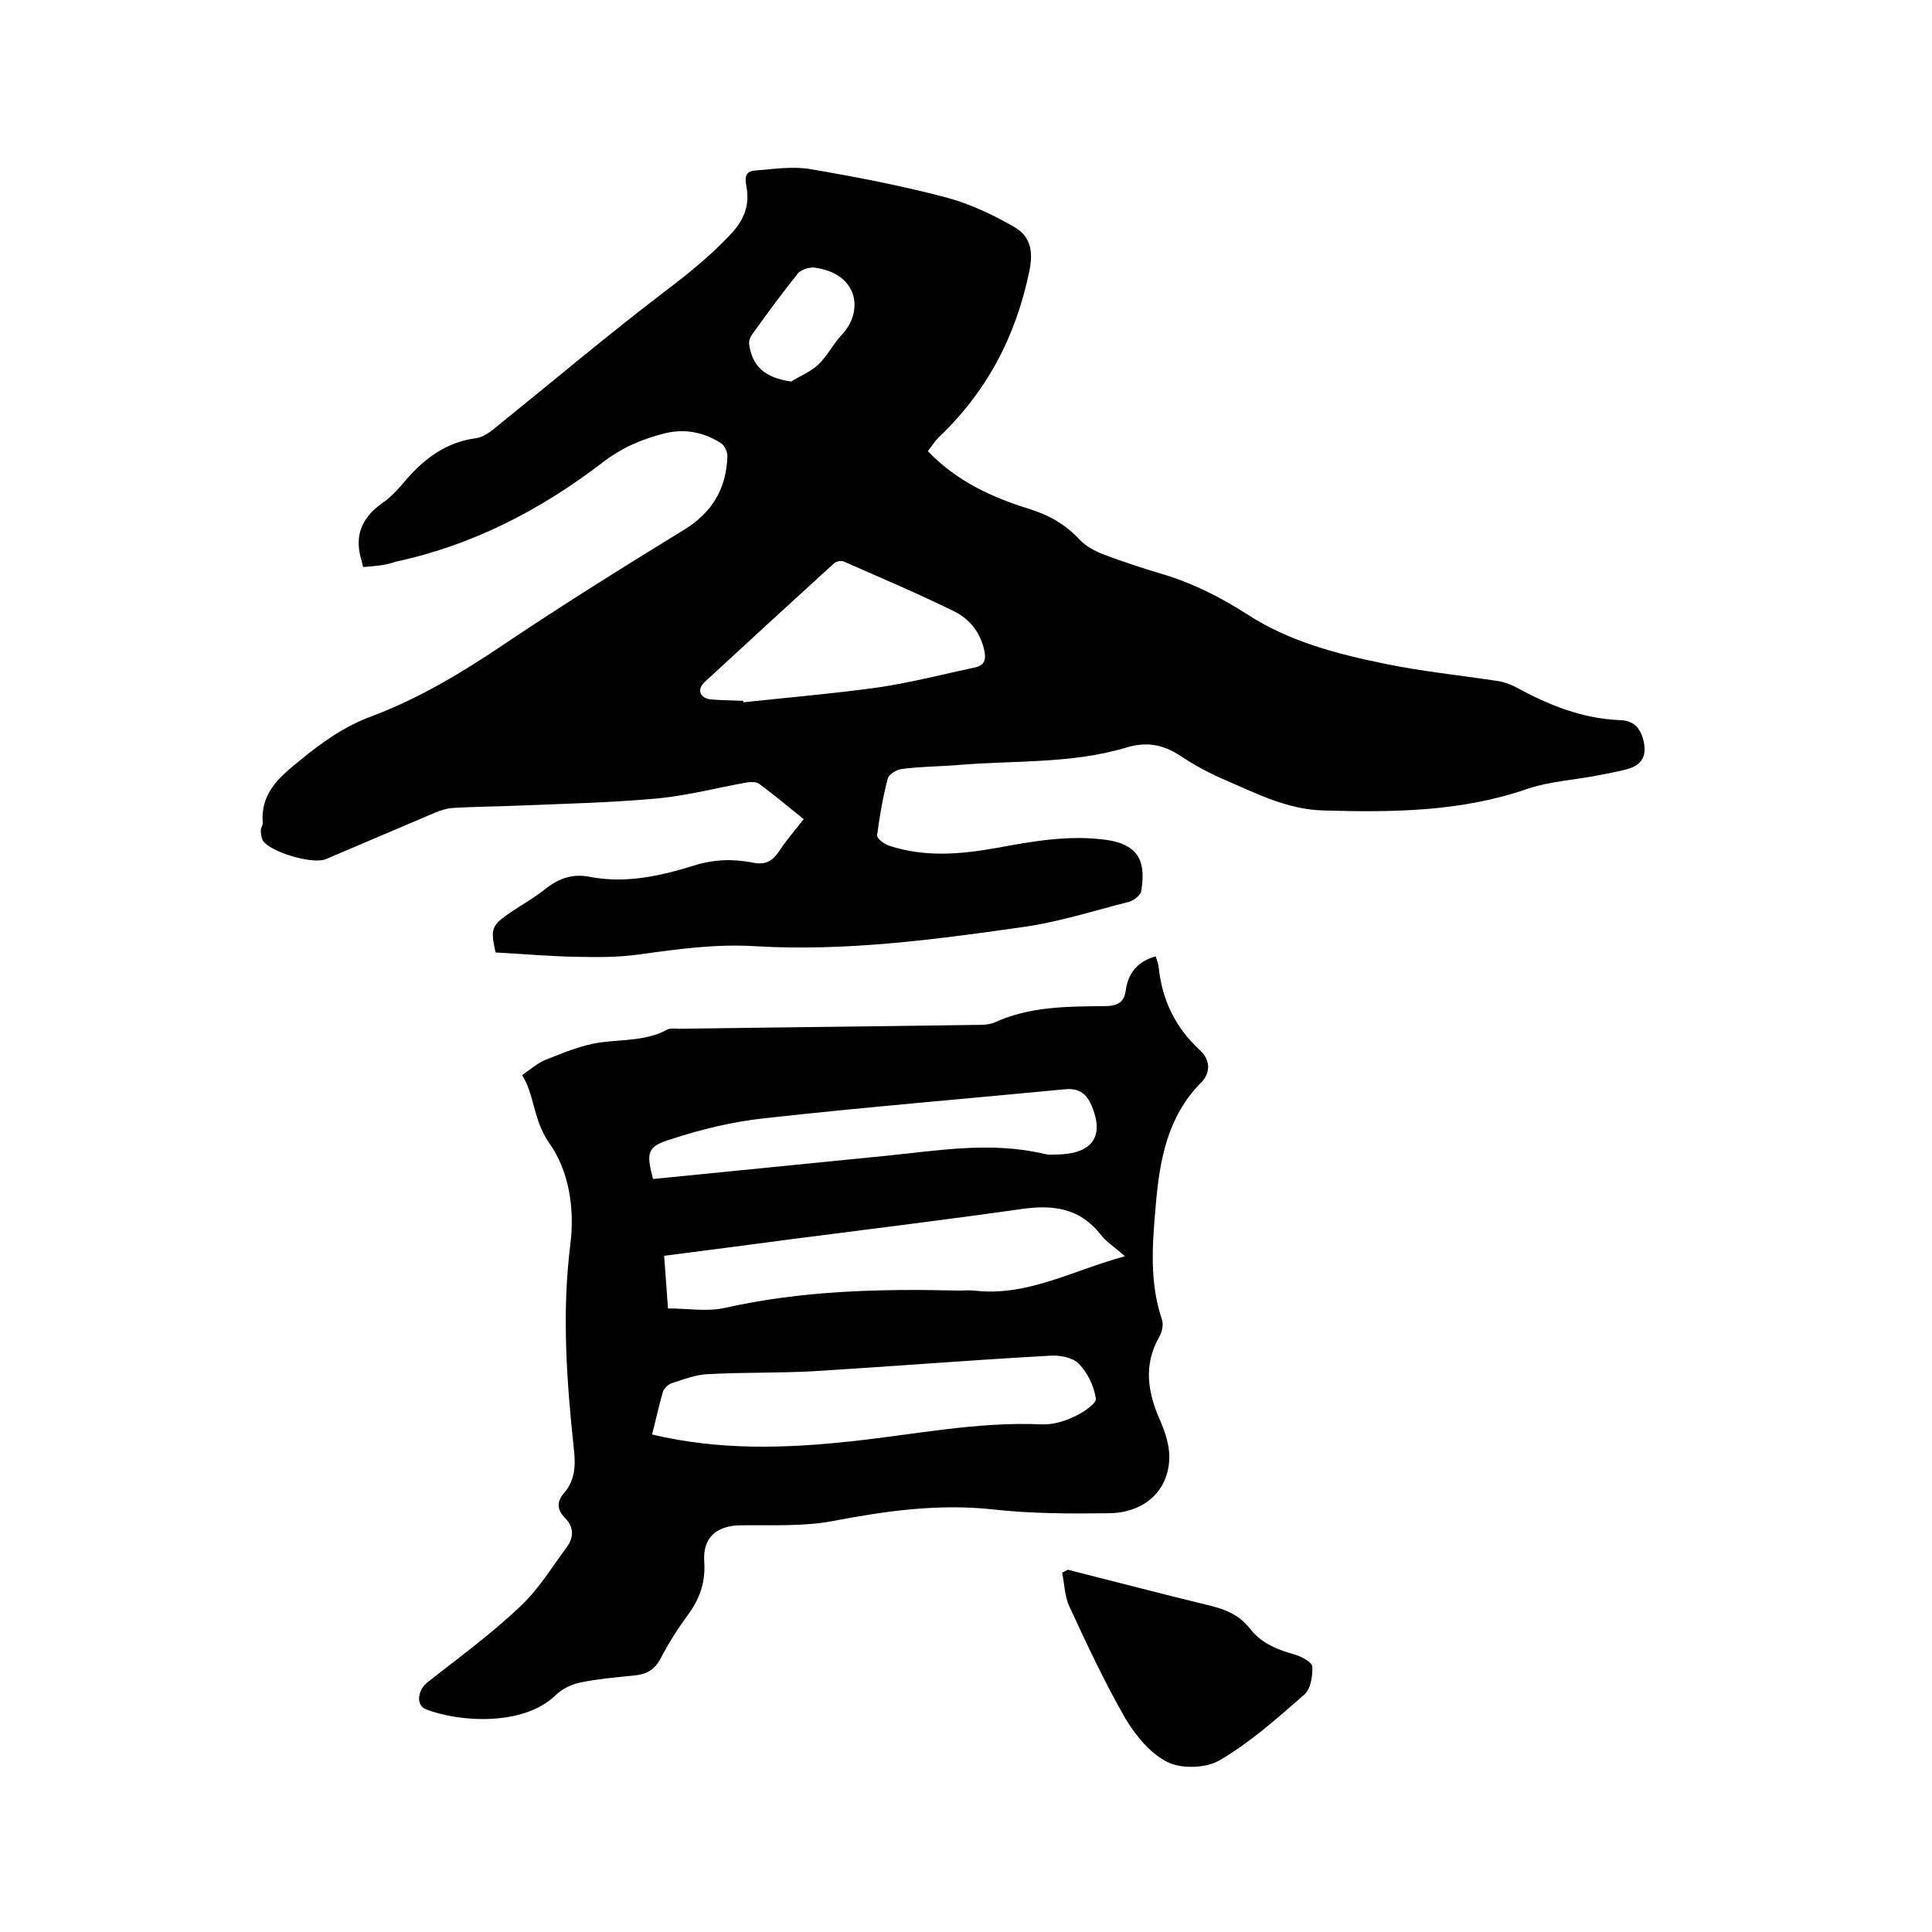 <svg enable-background="new 0 0 400 400" viewBox="0 0 400 400" xmlns="http://www.w3.org/2000/svg"><path d="m75.2 117.4c-.2-.8-.3-1-.3-1.2-1.6-5-.2-8.9 4.2-12 1.9-1.3 3.5-3.1 5-4.9 3.9-4.5 8.4-7.8 14.6-8.6 1.3-.2 2.7-1.2 3.8-2.1 11.9-9.6 23.5-19.4 35.6-28.6 4.6-3.5 8.9-7 12.9-11.2 3.1-3.2 4.3-6.3 3.5-10.4-.4-2 .1-3 1.9-3.1 3.8-.3 7.6-.9 11.3-.3 9.4 1.6 18.7 3.4 27.9 5.8 5 1.3 9.9 3.6 14.4 6.2 3.3 1.9 4 4.9 3.1 9.2-2.8 13.5-8.8 24.9-18.8 34.4-.8.8-1.4 1.8-2.2 2.8 5.9 6.2 13.3 9.6 21.1 12 4.1 1.3 7.4 3.2 10.3 6.3 1.3 1.4 3.2 2.4 5 3.1 4 1.5 8.2 2.9 12.3 4.1 6.3 1.9 12 4.8 17.6 8.4 8.5 5.5 18.4 8.1 28.2 10.1 7.7 1.6 15.6 2.4 23.5 3.6 1.3.2 2.7.7 3.8 1.3 6.8 3.7 13.7 6.5 21.6 6.8 3 .1 4.4 2 4.9 4.9.5 3.1-1 4.6-3.7 5.3-2 .5-4.1.9-6.2 1.3-4.8.9-9.7 1.2-14.2 2.7-13.8 4.8-28 4.9-42.3 4.5-7.4-.2-13.6-3.4-20.1-6.2-3.3-1.4-6.5-3.1-9.5-5.1-3.6-2.4-7.1-3-11.3-1.7-11.4 3.4-23.3 2.6-34.9 3.6-3.8.3-7.6.3-11.4.8-1.1.1-2.8 1.1-3 2-1 3.8-1.7 7.8-2.2 11.7-.1.7 1.5 1.9 2.5 2.2 7.3 2.4 14.6 1.8 22 .5 7.6-1.4 15.2-2.8 23-1.7 7.7 1.1 7.9 5.7 7.2 10.5-.1.9-1.5 2-2.5 2.3-7.5 1.9-14.9 4.3-22.5 5.3-18.2 2.6-36.5 5-55 3.9-8.1-.5-16 .6-23.9 1.7-4.3.6-8.6.6-13 .5-5.6-.1-11.1-.6-16.8-.9-1.1-5-.9-5.6 3.4-8.5 2.4-1.6 4.9-3 7.1-4.8 2.7-2.1 5.5-3 8.8-2.4 7.5 1.5 14.7-.1 21.8-2.3 4.1-1.3 8.1-1.4 12.2-.6 2.4.5 3.9-.2 5.3-2.2 1.5-2.3 3.3-4.4 5.2-6.8-3.1-2.5-6.1-5-9.2-7.3-.6-.5-1.8-.4-2.6-.3-6.1 1.1-12.2 2.7-18.4 3.3-9.7.9-19.4 1.1-29.1 1.5-4.5.2-9.1.2-13.6.5-1.1.1-2.3.5-3.3.9-7.6 3.2-15.2 6.5-22.8 9.7-2.7 1.1-11.5-1.5-13-3.9-.3-.6-.4-1.4-.4-2.1 0-.5.4-1 .4-1.5-.5-6.1 3.3-9.4 7.5-12.8 4.7-3.9 9.5-7.3 15.3-9.4 9.5-3.6 18.2-8.8 26.7-14.5 12.3-8.3 25-16.2 37.7-24 5.9-3.6 8.8-8.6 9-15.3 0-.9-.6-2.2-1.4-2.7-3.5-2.2-7.4-3-11.5-2-4.8 1.2-9 3-13 6.1-12.8 9.8-26.9 17.1-42.8 20.5-2.2.8-4.4.9-6.7 1.1zm78.7 27.7v.3c9.4-1 18.7-1.8 28.1-3.1 6.7-1 13.2-2.7 19.8-4.1 2-.4 2.4-1.6 2-3.5-.8-3.7-3-6.5-6.2-8.1-7.5-3.7-15.1-6.9-22.8-10.3-.6-.3-1.7-.1-2.2.4-8.9 8.1-17.8 16.3-26.7 24.5-1.6 1.5-1.1 3.2 1.1 3.6 2.4.2 4.7.2 6.9.3zm9.9-66.1c1.9-1.2 4-2 5.6-3.5 1.9-1.8 3.1-4.3 4.9-6.2 4.6-4.9 3.4-12.7-5.7-13.9-1.1-.1-2.7.4-3.4 1.2-3.2 4-6.3 8.2-9.3 12.4-.5.6-.9 1.5-.8 2.2.6 4.7 3.3 7 8.7 7.8z"/><path d="m108.1 222.6c1.7-1.2 3.2-2.5 4.9-3.2 3.8-1.5 7.6-3.1 11.5-3.6 4.6-.6 9.3-.3 13.6-2.6.7-.4 1.7-.2 2.5-.2 20.4-.3 40.8-.5 61.2-.8 1.4 0 2.9 0 4.1-.5 7.4-3.4 15.2-3.3 23-3.4 2.6 0 3.9-.9 4.2-3.4.5-3.5 2.5-5.9 6.2-6.9.2.8.5 1.5.6 2.3.7 6.8 3.5 12.5 8.5 17.1 2.4 2.2 2.1 4.9.3 6.7-7 7.1-8.6 16-9.4 25.3-.7 8-1.4 16 1.3 23.9.3 1 0 2.5-.6 3.5-3.3 5.8-2.4 11.5.2 17.3 1 2.3 1.9 5 1.9 7.6-.1 6.9-5.1 11.5-12.5 11.6-8 .1-16.1.1-24.1-.8-11.2-1.2-22 .3-33 2.4-6.3 1.2-12.8.8-19.3.9-4.9.1-7.7 2.6-7.4 7.4.3 4.1-.8 7.6-3.2 10.9-2.2 3-4.2 6.1-5.9 9.4-1.3 2.4-3.1 3.2-5.5 3.4-3.8.4-7.6.7-11.3 1.5-1.7.4-3.6 1.3-4.9 2.6-6.6 6.4-19.8 5.6-26.8 2.9-2.1-.8-1.8-3.9.3-5.6 6.5-5.1 13.2-10 19.1-15.6 3.9-3.6 6.7-8.3 9.9-12.6 1.3-1.9 1.3-4-.5-5.8-1.7-1.7-1.8-3.4-.2-5.2 2.3-2.7 2.4-5.8 2-9.2-1.5-14.1-2.5-28.2-.7-42.4.9-7.4-.3-15.2-4.5-21-3.2-4.7-3-10-5.5-13.9zm26.9 74.4c13.9 3.3 27.6 2.9 41.3 1.4 13.1-1.4 26.1-4.1 39.4-3.5 2.2.1 4.6-.6 6.7-1.6 1.8-.8 4.6-2.7 4.5-3.7-.4-2.6-1.7-5.4-3.6-7.3-1.3-1.3-4.1-1.8-6.2-1.6-16.2.9-32.5 2.2-48.7 3.2-7.3.4-14.5.2-21.8.6-2.6.1-5.1 1.1-7.6 1.9-.8.3-1.6 1.2-1.8 1.9-.8 2.8-1.4 5.6-2.2 8.7zm97.9-36.9c-2.1-1.9-3.9-3-5.1-4.6-4.3-5.4-9.8-6.1-16.2-5.2-15.5 2.2-31 4.1-46.5 6.1-9.1 1.2-18.2 2.4-27.6 3.6.3 3.7.5 7.1.8 10.9 4.1 0 8.1.7 11.7-.1 16-3.6 32.2-4 48.5-3.6 1.1 0 2.1-.1 3.2 0 11 1.3 20.4-4.2 31.2-7.1zm-97.7-16c16.2-1.6 32.2-3.2 48.2-4.8 10.9-1.1 21.8-3 32.8-.4 1.1.3 2.3.1 3.5.1 6.7-.4 8.9-4 6.3-10.1-1-2.3-2.4-3.6-5.3-3.4-20.7 2-41.5 3.7-62.2 6-6.7.7-13.3 2.3-19.7 4.4-4.9 1.5-5 2.8-3.6 8.2z"/><path d="m221.1 325c9.9 2.5 19.8 5.1 29.7 7.5 3.2.8 5.9 2 8 4.7 2.4 3.1 5.8 4.4 9.4 5.4 1.3.4 3.4 1.5 3.5 2.4.1 1.9-.3 4.6-1.6 5.8-5.6 4.9-11.2 9.9-17.5 13.6-2.8 1.7-8 1.9-10.9.4-3.5-1.7-6.6-5.5-8.7-9-4.3-7.5-8-15.4-11.6-23.2-1-2.1-1-4.7-1.5-7 .4-.2.8-.4 1.2-.6z"/></svg>